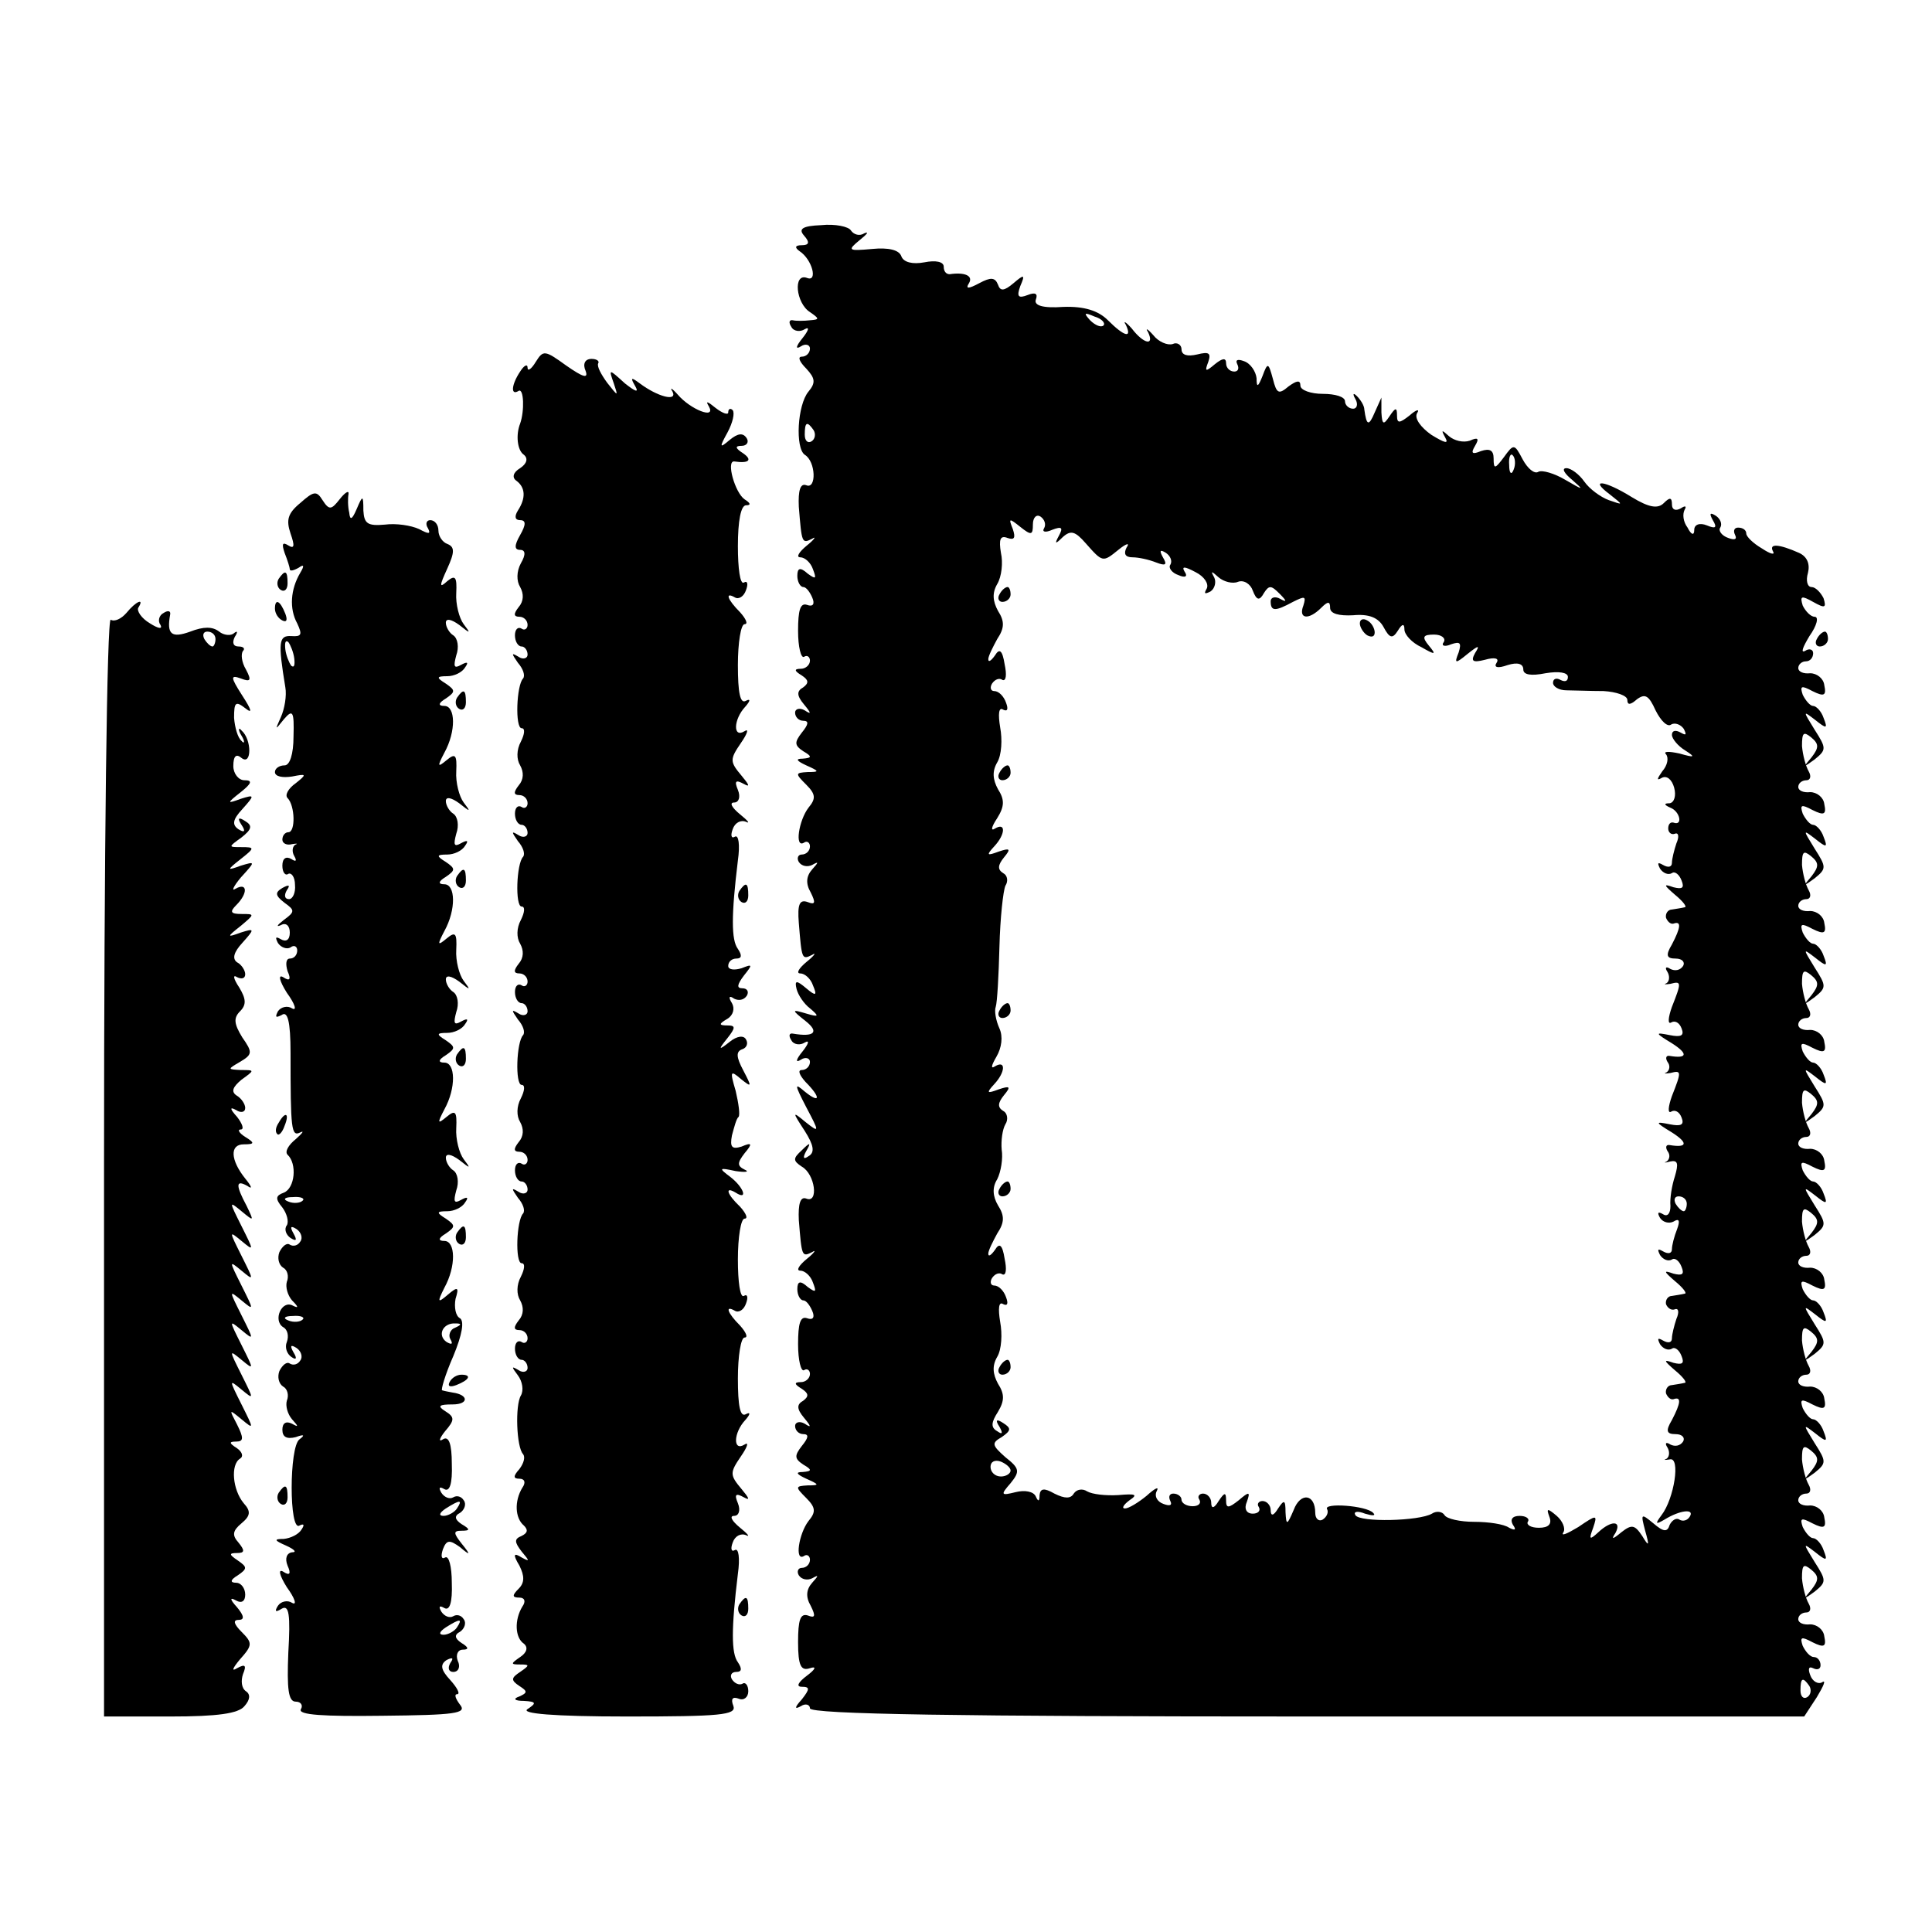 <?xml version="1.0" standalone="no"?>
<!DOCTYPE svg PUBLIC "-//W3C//DTD SVG 20010904//EN"
 "http://www.w3.org/TR/2001/REC-SVG-20010904/DTD/svg10.dtd">
<svg version="1.0" xmlns="http://www.w3.org/2000/svg"
 width="260pt" height="260pt" viewBox="0 0 260 260"
 preserveAspectRatio="xMidYMid meet">
<g transform="translate(0,260) scale(0.1,-0.1)"
fill="#000000" stroke="none">
<path d="M1082 2283 c8 -9 7 -13 -3 -13 -9 0 -10 -3 -3 -8 17 -11 25 -42 10
-36 -19 7 -15 -34 4 -46 13 -9 13 -10 0 -11 -8 -1 -19 -1 -23 0 -5 1 -6 -3 -2
-9 3 -6 12 -7 18 -3 7 4 5 -2 -3 -12 -9 -11 -10 -16 -2 -11 6 4 12 2 12 -3 0
-6 -5 -11 -11 -11 -6 0 -3 -7 6 -16 12 -13 13 -19 3 -31 -15 -18 -18 -76 -5
-85 15 -9 16 -47 2 -41 -8 3 -11 -7 -10 -29 4 -49 4 -50 18 -43 6 4 3 -1 -7
-9 -11 -9 -15 -16 -9 -16 6 0 14 -7 17 -16 5 -13 4 -14 -7 -6 -10 9 -14 8 -14
-3 0 -8 4 -15 8 -15 4 0 9 -7 12 -14 4 -9 1 -13 -7 -10 -9 3 -12 -7 -12 -35 0
-22 4 -37 8 -35 4 3 8 0 8 -5 0 -6 -6 -11 -12 -11 -10 0 -9 -3 1 -9 9 -6 10
-10 2 -16 -9 -5 -9 -11 1 -23 10 -12 10 -14 1 -8 -7 4 -13 2 -13 -3 0 -6 5
-11 11 -11 8 0 7 -5 -2 -16 -10 -13 -10 -17 2 -25 12 -7 12 -9 -1 -10 -10 0
-8 -3 5 -9 18 -8 18 -9 2 -9 -17 -1 -17 -2 -2 -17 13 -13 13 -19 3 -31 -13
-17 -19 -55 -6 -47 4 3 8 0 8 -5 0 -6 -5 -11 -11 -11 -5 0 -7 -5 -4 -10 4 -6
12 -7 18 -4 9 5 9 4 0 -6 -8 -9 -9 -19 -2 -31 7 -14 6 -17 -4 -13 -11 4 -14
-3 -12 -28 4 -49 4 -50 18 -43 6 4 3 -1 -7 -9 -11 -9 -15 -16 -9 -16 6 0 14
-7 17 -16 6 -14 4 -15 -9 -4 -13 11 -16 11 -13 -1 2 -8 10 -20 18 -26 13 -11
12 -12 -5 -7 -20 6 -20 5 -1 -10 19 -15 12 -22 -17 -17 -5 1 -6 -3 -2 -9 3 -6
12 -7 18 -3 7 4 5 -2 -3 -12 -9 -11 -10 -16 -2 -11 6 4 12 2 12 -3 0 -6 -5
-11 -11 -11 -6 0 -3 -7 5 -16 21 -21 20 -30 -1 -13 -14 12 -14 10 2 -21 18
-34 18 -35 -1 -20 -18 15 -18 14 -1 -12 12 -19 14 -29 5 -34 -7 -5 -8 -2 -3 7
7 12 5 12 -6 1 -12 -11 -12 -14 0 -22 18 -10 23 -50 6 -43 -8 3 -11 -7 -10
-29 4 -49 4 -50 18 -43 6 4 3 -1 -7 -9 -11 -9 -15 -16 -9 -16 6 0 14 -7 17
-16 5 -13 4 -14 -7 -6 -10 9 -14 8 -14 -3 0 -8 4 -15 8 -15 4 0 9 -7 12 -14 4
-9 1 -13 -7 -10 -9 3 -12 -7 -12 -35 0 -22 4 -37 8 -35 4 3 8 0 8 -5 0 -6 -6
-11 -12 -11 -10 0 -9 -3 1 -9 9 -6 10 -10 2 -16 -9 -5 -9 -11 1 -23 10 -12 10
-14 1 -8 -7 4 -13 2 -13 -3 0 -6 5 -11 11 -11 8 0 7 -5 -2 -16 -10 -13 -10
-17 2 -25 12 -7 12 -9 -1 -10 -10 0 -8 -3 5 -9 18 -8 18 -9 2 -9 -17 -1 -17
-2 -2 -17 13 -13 13 -19 3 -31 -13 -17 -19 -55 -6 -47 4 3 8 0 8 -5 0 -6 -5
-11 -11 -11 -5 0 -7 -5 -4 -10 4 -6 12 -7 18 -4 9 5 9 4 0 -6 -8 -9 -9 -19 -2
-31 7 -14 6 -17 -4 -13 -10 3 -13 -6 -13 -36 0 -32 4 -39 16 -35 9 3 8 -1 -4
-10 -12 -9 -15 -15 -7 -15 11 0 11 -3 0 -17 -10 -11 -10 -14 -1 -9 6 4 12 2
12 -3 0 -8 205 -11 669 -11 l669 0 17 26 c9 15 13 24 7 20 -5 -3 -13 1 -16 10
-3 8 -2 12 4 9 6 -3 10 -1 10 4 0 6 -4 11 -9 11 -5 0 -11 7 -15 15 -4 12 -2
13 13 5 16 -8 19 -6 16 8 -1 9 -10 16 -19 16 -9 -1 -16 2 -16 7 0 5 5 9 11 9
5 0 7 5 3 12 -4 7 -8 22 -9 34 0 18 2 20 12 12 11 -9 11 -14 1 -27 -12 -14
-11 -14 4 -3 16 13 16 15 0 40 -16 26 -16 26 1 13 15 -12 17 -12 11 3 -3 9
-10 16 -14 16 -4 0 -10 7 -14 15 -4 12 -2 13 13 5 16 -8 19 -6 16 8 -1 9 -10
16 -19 16 -9 -1 -16 2 -16 7 0 5 5 9 11 9 5 0 7 5 3 12 -4 7 -8 22 -9 34 0 18
2 20 12 12 11 -9 11 -14 1 -27 -12 -14 -11 -14 4 -3 16 13 16 15 0 40 -16 26
-16 26 1 13 15 -12 17 -12 11 3 -3 9 -10 16 -14 16 -4 0 -10 7 -14 15 -4 12
-2 13 13 5 16 -8 19 -6 16 8 -1 9 -10 16 -19 16 -9 -1 -16 2 -16 7 0 5 5 9 11
9 5 0 7 5 3 12 -4 7 -8 22 -9 34 0 18 2 20 12 12 11 -9 11 -14 1 -27 -12 -14
-11 -14 4 -3 16 13 16 15 0 40 -16 26 -16 26 1 13 15 -12 17 -12 11 3 -3 9
-10 16 -14 16 -4 0 -10 7 -14 15 -4 12 -2 13 13 5 16 -8 19 -6 16 8 -1 9 -10
16 -19 16 -9 -1 -16 2 -16 7 0 5 5 9 11 9 5 0 7 5 3 12 -4 7 -8 22 -9 34 0 18
2 20 12 12 11 -9 11 -14 1 -27 -12 -14 -11 -14 4 -3 16 13 16 15 0 40 -16 26
-16 26 1 13 15 -12 17 -12 11 3 -3 9 -10 16 -14 16 -4 0 -10 7 -14 15 -4 12
-2 13 13 5 16 -8 19 -6 16 8 -1 9 -10 16 -19 16 -9 -1 -16 2 -16 7 0 5 5 9 11
9 5 0 7 5 3 12 -4 7 -8 22 -9 34 0 18 2 20 12 12 11 -9 11 -14 1 -27 -12 -14
-11 -14 4 -3 16 13 16 15 0 40 -16 26 -16 26 1 13 15 -12 17 -12 11 3 -3 9
-10 16 -14 16 -4 0 -10 7 -14 15 -4 12 -2 13 13 5 16 -8 19 -6 16 8 -1 9 -10
16 -19 16 -9 -1 -16 2 -16 7 0 5 5 9 11 9 5 0 7 5 3 12 -4 7 -8 22 -9 34 0 18
2 20 12 12 11 -9 11 -14 1 -27 -12 -14 -11 -14 4 -3 16 13 16 15 0 40 -16 26
-16 26 1 13 15 -12 17 -12 11 3 -3 9 -10 16 -14 16 -4 0 -10 7 -14 15 -4 12
-2 13 13 5 16 -8 19 -6 16 8 -1 9 -10 16 -19 16 -9 -1 -16 2 -16 7 0 5 5 9 11
9 5 0 7 5 3 12 -4 7 -8 22 -9 34 0 18 2 20 12 12 11 -9 11 -14 1 -27 -12 -14
-11 -14 4 -3 16 13 16 15 0 40 -16 26 -16 26 1 13 15 -12 17 -12 11 3 -3 9
-10 16 -14 16 -4 0 -10 7 -14 15 -4 12 -2 13 13 5 16 -8 19 -6 16 8 -1 9 -10
16 -19 16 -9 -1 -16 2 -16 7 0 5 5 9 11 9 5 0 7 5 3 12 -4 7 -8 22 -9 34 0 18
2 20 12 12 11 -9 11 -14 1 -27 -12 -14 -11 -14 4 -3 16 13 16 15 0 40 -16 26
-16 26 1 13 15 -12 17 -12 11 3 -3 9 -10 16 -14 16 -4 0 -10 7 -14 15 -4 12
-2 13 13 5 16 -8 19 -6 16 8 -1 9 -10 16 -19 16 -9 -1 -16 2 -16 7 0 5 5 9 10
9 6 0 10 5 10 11 0 5 -5 7 -11 3 -6 -3 -3 5 6 20 10 14 13 26 7 26 -5 0 -12 7
-16 15 -4 13 -2 14 14 5 16 -9 18 -8 14 5 -4 8 -11 15 -16 15 -6 0 -8 9 -5 19
3 12 -1 22 -12 27 -27 12 -41 13 -35 2 3 -5 -3 -4 -15 4 -12 7 -21 16 -21 20
0 5 -5 8 -11 8 -5 0 -7 -4 -4 -10 3 -6 -1 -7 -9 -4 -9 3 -14 10 -11 14 3 5 0
12 -6 16 -8 5 -9 3 -4 -6 6 -10 4 -12 -8 -7 -10 4 -17 1 -17 -6 0 -8 -4 -7 -9
3 -6 8 -7 18 -4 24 3 5 1 6 -5 2 -7 -4 -12 -2 -12 5 0 10 -3 10 -11 2 -8 -8
-20 -6 -43 8 -37 23 -58 25 -30 4 19 -15 19 -15 -1 -8 -11 4 -26 15 -33 25 -7
10 -18 18 -24 18 -7 0 -3 -7 8 -16 16 -14 15 -14 -9 0 -15 9 -32 14 -37 11 -5
-3 -14 4 -21 17 -11 21 -12 21 -25 3 -12 -16 -14 -17 -14 -2 0 11 -5 14 -17
10 -12 -5 -14 -3 -8 7 6 10 4 12 -7 7 -9 -3 -21 0 -28 6 -10 9 -11 9 -5 -2 5
-9 -1 -7 -19 4 -14 10 -23 22 -19 29 4 6 -1 5 -10 -3 -14 -11 -17 -11 -17 0 0
11 -2 11 -10 -1 -8 -12 -10 -12 -11 5 l0 20 -9 -20 c-8 -19 -11 -18 -14 4 0 5
-5 13 -10 18 -5 5 -6 3 -2 -4 4 -7 2 -13 -3 -13 -6 0 -11 5 -11 10 0 6 -13 10
-30 10 -16 0 -30 5 -30 11 0 8 -5 7 -16 -1 -13 -11 -16 -10 -21 10 -6 22 -7
23 -14 4 -6 -15 -8 -16 -8 -3 -1 9 -8 20 -17 23 -8 3 -12 2 -9 -4 3 -6 1 -10
-4 -10 -6 0 -11 5 -11 11 0 8 -5 7 -15 -1 -13 -11 -14 -10 -9 3 4 12 1 14 -15
10 -13 -3 -21 -1 -21 7 0 6 -6 10 -12 7 -7 -2 -19 3 -26 12 -8 9 -11 10 -7 4
9 -19 -6 -16 -22 5 -8 9 -12 11 -8 5 9 -19 -2 -16 -24 6 -13 13 -32 19 -60 18
-28 -2 -40 2 -37 10 3 8 -1 10 -11 6 -13 -5 -15 -2 -10 12 7 16 5 16 -9 4 -13
-11 -18 -11 -21 -2 -4 10 -10 10 -25 2 -15 -8 -19 -8 -14 0 6 10 -6 15 -26 12
-5 0 -8 4 -8 10 0 7 -11 9 -26 6 -16 -3 -28 0 -31 8 -3 9 -18 12 -39 10 -33
-3 -34 -2 -17 12 10 8 13 12 6 9 -6 -4 -14 -2 -18 4 -3 5 -21 9 -40 7 -25 -1
-31 -5 -23 -14z m403 -121 c-3 -3 -11 0 -18 7 -9 10 -8 11 6 5 10 -3 15 -9 12
-12z m-390 -141 c3 -5 2 -12 -3 -15 -5 -3 -9 1 -9 9 0 17 3 19 12 6z m942 -53
c-3 -8 -6 -5 -6 6 -1 11 2 17 5 13 3 -3 4 -12 1 -19z m-632 -79 c-3 -5 2 -6
11 -2 13 5 15 3 9 -8 -6 -11 -5 -12 5 -2 11 10 17 8 31 -8 23 -26 23 -26 44
-9 11 9 16 10 11 3 -4 -8 -2 -13 8 -13 8 0 22 -3 32 -7 13 -5 15 -3 9 7 -5 9
-4 11 4 6 6 -4 9 -11 6 -16 -3 -4 2 -11 11 -14 9 -4 13 -2 8 5 -4 7 0 7 15 -1
12 -6 18 -16 15 -22 -4 -7 -3 -8 5 -4 6 4 8 13 5 19 -5 9 -4 9 6 0 7 -6 19 -9
26 -6 8 3 17 -3 20 -12 5 -13 9 -14 15 -3 7 11 10 10 21 -1 10 -10 10 -12 1
-7 -7 4 -13 2 -13 -3 0 -14 6 -14 30 -1 16 8 18 8 14 -5 -7 -18 7 -20 24 -3 9
9 12 9 12 0 0 -8 12 -11 31 -10 21 2 34 -3 41 -16 8 -15 12 -16 19 -5 6 10 9
10 9 2 0 -7 10 -18 23 -24 19 -11 20 -10 10 2 -10 12 -8 15 7 15 10 0 16 -5
13 -10 -4 -5 1 -7 10 -3 12 4 14 2 10 -11 -6 -15 -5 -16 12 -2 15 12 17 12 10
1 -6 -11 -3 -13 13 -9 14 4 20 2 16 -4 -4 -6 1 -8 15 -3 13 4 21 2 21 -6 0 -7
10 -9 30 -5 18 3 30 1 30 -5 0 -6 -4 -7 -10 -4 -5 3 -10 2 -10 -4 0 -5 8 -10
18 -10 9 0 32 -1 50 -1 17 -1 32 -6 32 -12 0 -7 4 -7 13 1 11 8 16 5 25 -15 7
-14 16 -23 21 -19 5 3 13 0 17 -6 4 -8 3 -9 -4 -5 -7 4 -12 3 -12 -3 0 -5 8
-15 18 -21 14 -9 13 -10 -8 -4 -14 3 -22 3 -18 -1 4 -5 2 -15 -5 -23 -7 -10
-8 -13 -1 -9 7 4 14 -2 17 -13 3 -11 0 -20 -6 -21 -8 0 -8 -2 1 -6 13 -5 17
-25 4 -20 -4 1 -7 -2 -7 -8 0 -5 4 -9 9 -7 5 2 6 -4 2 -13 -3 -9 -6 -21 -6
-26 0 -6 -5 -7 -12 -3 -7 4 -8 3 -4 -5 4 -6 11 -9 16 -6 4 3 10 -2 13 -10 4
-10 1 -12 -11 -9 -14 5 -13 3 2 -10 11 -9 17 -17 13 -17 -4 -1 -11 -2 -17 -3
-5 0 -9 -5 -8 -11 2 -5 6 -9 10 -8 11 4 10 -5 -2 -28 -9 -15 -7 -19 5 -19 9 0
13 -5 10 -10 -4 -6 -11 -7 -17 -4 -6 4 -8 2 -4 -4 3 -5 3 -12 -1 -15 -5 -2 -2
-2 5 -1 15 4 15 2 2 -31 -5 -14 -6 -24 -1 -21 5 3 11 0 14 -8 4 -10 -1 -12
-16 -9 -20 4 -20 3 3 -11 22 -14 21 -21 -3 -17 -5 1 -6 -3 -3 -8 4 -5 3 -11
-1 -14 -5 -2 -2 -2 5 -1 15 4 15 2 2 -31 -5 -14 -6 -24 -1 -21 5 3 11 0 14 -8
4 -10 -1 -12 -16 -9 -20 4 -20 3 3 -11 22 -14 21 -21 -3 -17 -5 1 -6 -3 -3 -8
4 -5 3 -11 -1 -14 -5 -2 -2 -2 5 0 10 2 11 -3 6 -20 -4 -12 -7 -30 -6 -40 0
-10 -4 -15 -10 -11 -7 4 -8 2 -4 -5 4 -6 12 -8 18 -5 8 5 9 1 5 -10 -4 -10 -7
-22 -7 -27 0 -6 -5 -7 -12 -3 -7 4 -8 3 -4 -5 4 -6 11 -9 16 -6 4 3 10 -2 13
-10 4 -10 1 -12 -11 -9 -14 5 -13 3 2 -10 11 -9 17 -17 13 -17 -4 -1 -11 -2
-17 -3 -5 0 -9 -5 -8 -11 2 -5 7 -9 12 -7 5 2 6 -4 2 -13 -3 -9 -6 -21 -6 -26
0 -6 -5 -7 -12 -3 -7 4 -8 3 -4 -5 4 -6 11 -9 16 -6 4 3 10 -2 13 -10 4 -10 1
-12 -11 -9 -14 5 -13 3 2 -10 11 -9 17 -17 13 -17 -4 -1 -11 -2 -17 -3 -5 0
-9 -5 -8 -11 2 -5 6 -9 10 -8 11 4 10 -5 -2 -28 -9 -15 -7 -19 5 -19 9 0 13
-5 10 -10 -4 -6 -11 -7 -17 -4 -6 4 -8 2 -4 -4 3 -5 3 -12 -1 -15 -5 -2 -3 -2
4 -1 15 4 6 -53 -11 -75 -9 -12 -8 -13 4 -6 21 13 41 15 34 4 -3 -5 -9 -7 -14
-4 -4 3 -10 -1 -13 -7 -3 -10 -8 -10 -22 2 -17 14 -17 13 -11 -10 6 -21 5 -22
-4 -7 -10 15 -14 16 -28 5 -12 -10 -14 -10 -8 -1 9 17 -6 17 -23 1 -12 -11
-13 -10 -7 6 6 18 5 18 -20 1 -15 -9 -24 -13 -20 -7 3 5 -1 15 -9 22 -13 11
-14 10 -10 -1 4 -10 -1 -15 -14 -15 -11 0 -17 4 -15 8 3 4 -2 8 -11 8 -10 0
-13 -5 -9 -12 5 -7 3 -8 -5 -4 -7 5 -28 8 -47 8 -19 0 -37 4 -40 9 -3 5 -11 6
-17 2 -17 -10 -97 -12 -103 -2 -3 5 3 6 13 2 10 -3 15 -3 11 1 -9 10 -68 14
-62 5 2 -4 0 -10 -6 -14 -5 -3 -10 1 -10 9 0 26 -20 28 -29 4 -9 -21 -10 -21
-11 -3 0 17 -2 17 -10 5 -6 -10 -10 -11 -10 -2 0 6 -5 12 -11 12 -5 0 -8 -4
-5 -8 3 -5 -1 -9 -8 -9 -9 0 -12 7 -8 16 5 14 3 14 -11 2 -14 -11 -17 -11 -17
0 0 11 -2 11 -10 -1 -6 -10 -10 -11 -10 -2 0 6 -5 12 -11 12 -5 0 -8 -4 -5 -8
3 -5 -1 -9 -9 -9 -8 0 -15 4 -15 9 0 4 -5 8 -11 8 -5 0 -7 -4 -4 -10 3 -6 -1
-7 -9 -4 -9 3 -13 11 -9 18 3 6 -3 3 -14 -7 -11 -9 -24 -17 -29 -17 -5 0 -2 5
6 11 12 8 8 9 -15 7 -17 -1 -35 1 -42 5 -6 4 -14 3 -18 -3 -4 -7 -12 -7 -26 0
-14 8 -19 7 -20 -2 0 -9 -2 -9 -5 -2 -3 7 -15 9 -27 6 -20 -5 -21 -4 -7 12 13
16 12 20 -7 35 -18 16 -19 19 -5 27 13 9 13 12 2 19 -9 6 -11 4 -5 -5 5 -9 4
-11 -3 -6 -9 5 -8 12 1 26 9 15 9 24 0 38 -7 13 -8 24 -1 36 6 10 7 31 4 47
-3 18 -2 28 4 24 6 -3 7 1 4 9 -3 9 -10 16 -16 16 -5 0 -6 5 -3 10 4 6 10 8
14 5 5 -2 6 7 3 21 -3 19 -7 22 -13 12 -5 -7 -9 -10 -9 -5 0 4 6 16 12 27 10
15 10 24 1 38 -7 12 -8 24 -1 35 5 10 8 28 6 40 -1 12 1 27 5 34 4 6 3 15 -3
18 -8 5 -7 11 1 21 10 12 8 13 -7 8 -16 -6 -17 -5 -6 7 15 16 16 33 1 24 -6
-4 -5 1 2 13 7 12 9 27 4 38 -5 11 -7 24 -5 29 2 6 4 42 5 81 1 39 5 75 8 82
4 6 3 14 -3 17 -8 5 -7 11 1 21 10 12 8 13 -7 8 -16 -6 -17 -5 -6 7 15 16 16
33 1 24 -6 -4 -5 2 3 14 10 16 10 25 1 39 -7 13 -8 24 -1 36 6 10 7 31 4 47
-3 18 -2 28 4 24 6 -3 7 1 4 9 -3 9 -10 16 -16 16 -5 0 -6 5 -3 10 4 6 10 8
14 5 5 -2 6 7 3 21 -3 19 -7 22 -13 12 -5 -7 -9 -10 -9 -5 0 4 6 16 12 27 10
15 10 24 1 38 -7 13 -8 24 -1 36 6 10 8 29 5 42 -3 18 -1 24 9 20 9 -3 11 0 7
12 -6 15 -5 15 10 3 15 -12 17 -11 17 3 0 10 5 14 10 11 6 -4 8 -11 5 -16z
m865 -909 c0 -5 -2 -10 -4 -10 -3 0 -8 5 -11 10 -3 6 -1 10 4 10 6 0 11 -4 11
-10z m-910 -359 c0 -4 -6 -8 -13 -8 -8 0 -14 6 -14 13 0 7 6 10 14 7 7 -3 13
-8 13 -12z m1075 -290 c3 -5 2 -12 -3 -15 -5 -3 -9 1 -9 9 0 17 3 19 12 6z"/>
<path d="M1345 1800 c-3 -5 -1 -10 4 -10 6 0 11 5 11 10 0 6 -2 10 -4 10 -3 0
-8 -4 -11 -10z"/>
<path d="M1830 1761 c0 -5 5 -13 10 -16 6 -3 10 -2 10 4 0 5 -4 13 -10 16 -5
3 -10 2 -10 -4z"/>
<path d="M1345 1560 c-3 -5 -1 -10 4 -10 6 0 11 5 11 10 0 6 -2 10 -4 10 -3 0
-8 -4 -11 -10z"/>
<path d="M1345 1240 c-3 -5 -1 -10 4 -10 6 0 11 5 11 10 0 6 -2 10 -4 10 -3 0
-8 -4 -11 -10z"/>
<path d="M1345 1000 c-3 -5 -1 -10 4 -10 6 0 11 5 11 10 0 6 -2 10 -4 10 -3 0
-8 -4 -11 -10z"/>
<path d="M1345 760 c-3 -5 -1 -10 4 -10 6 0 11 5 11 10 0 6 -2 10 -4 10 -3 0
-8 -4 -11 -10z"/>
<path d="M721 2113 c-6 -10 -11 -13 -11 -8 0 6 -5 3 -10 -5 -12 -18 -13 -33
-2 -26 7 4 8 -27 2 -44 -6 -15 -4 -36 5 -42 6 -5 4 -12 -5 -18 -10 -6 -11 -13
-5 -17 12 -9 13 -23 2 -40 -5 -8 -4 -13 3 -13 8 0 8 -6 0 -20 -8 -14 -8 -20 0
-20 7 0 8 -6 1 -18 -6 -11 -6 -24 -1 -32 5 -9 5 -19 -2 -27 -7 -9 -7 -13 1
-13 6 0 11 -5 11 -11 0 -5 -4 -8 -8 -5 -5 3 -9 -1 -9 -9 0 -8 4 -15 9 -15 4 0
8 -5 8 -11 0 -5 -6 -7 -12 -3 -10 6 -10 5 -1 -8 7 -8 10 -17 7 -21 -9 -9 -11
-67 -2 -67 5 0 4 -8 -1 -18 -6 -11 -6 -24 -1 -32 5 -9 5 -19 -2 -27 -7 -9 -7
-13 1 -13 6 0 11 -5 11 -11 0 -5 -4 -8 -8 -5 -5 3 -9 -1 -9 -9 0 -8 4 -15 9
-15 4 0 8 -5 8 -11 0 -5 -6 -7 -12 -3 -10 6 -10 5 -1 -8 7 -8 10 -17 7 -21 -9
-9 -11 -67 -2 -67 5 0 4 -8 -1 -18 -6 -11 -6 -24 -1 -32 5 -9 5 -19 -2 -27 -7
-9 -7 -13 1 -13 6 0 11 -5 11 -11 0 -5 -4 -8 -8 -5 -5 3 -9 -1 -9 -9 0 -8 4
-15 9 -15 4 0 8 -5 8 -11 0 -5 -6 -7 -12 -3 -10 6 -10 5 -1 -8 7 -8 10 -17 7
-21 -9 -9 -11 -67 -2 -67 5 0 4 -8 -1 -18 -6 -11 -6 -24 -1 -32 5 -9 5 -19 -2
-27 -7 -9 -7 -13 1 -13 6 0 11 -5 11 -11 0 -5 -4 -8 -8 -5 -5 3 -9 -1 -9 -9 0
-8 4 -15 9 -15 4 0 8 -5 8 -11 0 -5 -6 -7 -12 -3 -10 6 -10 5 -1 -8 7 -8 10
-17 7 -21 -9 -9 -11 -67 -2 -67 5 0 4 -8 -1 -18 -6 -11 -6 -24 -1 -32 5 -9 5
-19 -2 -27 -7 -9 -7 -13 1 -13 6 0 11 -5 11 -11 0 -5 -4 -8 -8 -5 -5 3 -9 -1
-9 -9 0 -8 4 -15 9 -15 4 0 8 -5 8 -11 0 -5 -6 -7 -12 -3 -10 6 -10 5 -1 -7 6
-8 8 -20 4 -27 -8 -13 -6 -70 3 -79 3 -4 1 -12 -5 -20 -9 -10 -8 -13 0 -13 7
0 9 -5 4 -12 -11 -18 -10 -41 2 -51 6 -6 5 -10 -3 -14 -10 -4 -10 -8 0 -21 11
-13 11 -14 0 -8 -11 7 -12 4 -3 -11 7 -14 7 -23 -1 -31 -9 -9 -9 -12 1 -12 7
0 9 -5 4 -12 -11 -18 -10 -42 2 -50 6 -5 4 -12 -5 -18 -13 -9 -13 -10 0 -10
13 0 13 -1 0 -10 -12 -8 -13 -11 -1 -19 11 -7 11 -9 0 -14 -9 -3 -7 -6 6 -6
17 -1 17 -3 5 -11 -10 -6 34 -10 134 -10 125 0 147 2 143 14 -4 10 -1 13 7 10
7 -3 13 2 13 10 0 8 -4 13 -8 10 -4 -2 -10 0 -14 6 -3 5 -1 10 6 10 7 0 8 4 2
13 -9 12 -9 45 0 119 3 21 1 35 -4 32 -5 -3 -6 2 -3 10 3 9 11 13 18 10 6 -3
2 2 -8 10 -11 9 -15 16 -8 16 6 0 9 7 5 17 -5 12 -3 14 8 8 9 -5 7 -1 -3 11
-16 19 -16 22 -1 44 9 13 11 20 5 16 -16 -10 -15 16 1 33 7 8 7 11 1 8 -8 -5
-11 11 -11 48 0 30 4 55 9 55 5 0 2 7 -6 16 -17 17 -21 28 -7 20 5 -3 12 1 15
10 3 8 2 13 -3 10 -5 -3 -8 19 -8 49 0 30 4 55 9 55 5 0 2 7 -6 16 -18 17 -21
28 -6 19 17 -11 11 7 -7 21 -16 12 -16 13 7 8 14 -2 19 -1 12 2 -10 5 -10 9 0
22 11 13 10 15 -4 9 -13 -4 -16 -1 -13 15 3 11 6 23 9 25 2 3 0 18 -4 35 -8
27 -7 28 7 16 15 -12 15 -11 3 12 -9 17 -10 25 -1 28 6 2 8 8 5 13 -3 6 -12 5
-22 -3 -15 -12 -16 -11 -3 5 11 14 11 17 0 17 -12 0 -12 2 0 9 8 5 10 14 6 21
-5 8 -4 11 3 6 6 -3 13 -2 17 4 3 5 1 10 -6 10 -8 0 -7 5 2 17 12 15 12 16 -3
10 -10 -3 -18 -2 -18 3 0 6 5 10 11 10 7 0 8 4 2 13 -9 12 -9 45 0 119 3 21 1
35 -4 32 -5 -3 -6 2 -3 10 3 9 11 13 18 10 6 -3 2 2 -8 10 -11 9 -15 16 -8 16
6 0 9 7 5 17 -5 12 -3 14 8 8 9 -5 7 -1 -3 11 -16 19 -16 22 -1 44 9 13 11 20
5 16 -16 -10 -15 16 1 33 7 8 7 11 1 8 -8 -5 -11 11 -11 48 0 30 4 55 9 55 5
0 2 7 -6 16 -17 17 -21 28 -7 20 5 -3 12 1 15 10 3 8 2 13 -3 10 -5 -3 -8 19
-8 49 0 34 4 55 11 55 7 0 6 3 -2 8 -13 9 -25 52 -14 51 20 -3 25 2 12 11 -11
7 -11 10 -2 10 7 0 10 5 7 10 -5 8 -12 7 -23 -2 -14 -12 -14 -10 -3 10 7 13
10 26 7 30 -3 3 -6 2 -6 -3 0 -4 -8 -1 -17 6 -11 9 -14 10 -9 2 10 -18 -25 -4
-42 16 -8 9 -11 10 -7 4 7 -14 -20 -7 -44 11 -12 9 -13 8 -6 -4 5 -9 0 -7 -14
4 -22 20 -22 20 -15 0 6 -18 6 -18 -9 1 -8 11 -14 22 -12 26 2 3 -2 6 -9 6 -9
0 -12 -7 -8 -16 4 -11 -3 -9 -26 7 -29 21 -31 21 -41 5z"/>
<path d="M404 1923 c-17 -14 -19 -23 -13 -41 6 -17 5 -21 -3 -16 -8 5 -9 2 -5
-10 4 -10 7 -20 7 -22 0 -3 5 -2 12 2 7 5 8 3 2 -7 -13 -22 -15 -48 -4 -68 7
-15 6 -18 -8 -17 -17 1 -18 -8 -8 -69 2 -11 -1 -29 -6 -40 -8 -18 -8 -18 4 -3
12 14 14 11 13 -23 0 -24 -5 -39 -12 -39 -7 0 -13 -4 -13 -9 0 -6 10 -8 23 -6
20 4 20 3 5 -9 -10 -7 -15 -16 -11 -20 10 -10 11 -46 1 -46 -4 0 -8 -4 -8 -10
0 -5 6 -8 13 -6 6 1 9 1 4 -1 -4 -3 -4 -10 -1 -15 4 -7 2 -8 -4 -4 -7 4 -12 1
-12 -9 0 -9 4 -14 8 -11 4 2 9 -4 9 -15 1 -10 -3 -19 -8 -19 -6 0 -7 5 -3 12
5 7 3 8 -6 3 -10 -6 -10 -10 3 -20 14 -10 14 -12 -1 -23 -9 -7 -11 -10 -4 -7
7 4 12 -1 12 -10 0 -10 -5 -13 -12 -9 -7 4 -8 3 -4 -5 4 -6 12 -9 17 -6 5 4 9
1 9 -4 0 -6 -4 -11 -10 -11 -5 0 -6 -7 -3 -17 5 -11 3 -14 -6 -8 -7 4 -5 -5 5
-21 11 -15 14 -25 7 -21 -6 4 -15 2 -19 -4 -4 -8 -3 -9 5 -5 8 6 12 -8 12 -51
0 -103 1 -113 13 -107 6 3 3 -1 -6 -9 -10 -8 -15 -17 -11 -21 13 -12 10 -45
-5 -51 -11 -4 -12 -8 -2 -20 6 -8 9 -19 6 -24 -4 -5 -1 -13 5 -17 8 -5 9 -3 4
6 -5 9 -4 11 4 6 6 -4 9 -12 5 -17 -3 -5 -9 -7 -14 -4 -4 3 -10 -2 -14 -10 -3
-8 -1 -17 5 -21 6 -3 8 -12 5 -19 -2 -7 1 -18 7 -25 9 -9 9 -11 1 -7 -15 8
-27 -20 -13 -29 6 -3 8 -12 5 -20 -3 -7 0 -16 6 -20 7 -5 8 -2 3 6 -5 9 -4 11
4 6 6 -4 9 -12 5 -17 -3 -5 -9 -7 -14 -4 -4 3 -10 -2 -14 -10 -3 -8 -1 -17 5
-21 6 -3 8 -12 5 -19 -2 -7 1 -18 7 -25 9 -10 9 -11 0 -6 -8 4 -13 1 -13 -8 0
-10 6 -13 18 -10 11 4 13 3 5 -3 -14 -10 -14 -125 0 -116 6 3 7 1 3 -5 -4 -7
-15 -12 -24 -13 -14 0 -13 -2 3 -9 11 -5 15 -9 8 -9 -7 -1 -10 -8 -6 -18 5
-11 3 -14 -6 -8 -7 4 -5 -5 5 -21 11 -15 14 -25 7 -21 -6 4 -15 2 -19 -4 -5
-8 -3 -9 5 -4 10 6 12 -8 9 -59 -2 -49 0 -66 10 -66 7 0 10 -5 7 -10 -5 -8 31
-10 109 -9 98 1 115 3 105 15 -6 8 -8 14 -4 14 5 0 0 9 -9 19 -13 14 -14 21
-5 27 8 4 10 3 5 -4 -4 -7 -2 -12 4 -12 7 0 10 7 6 15 -3 8 0 15 7 15 8 0 8 3
-2 9 -9 6 -10 11 -2 15 6 4 9 12 5 17 -3 5 -9 7 -14 4 -5 -3 -12 0 -16 6 -4 7
-3 9 4 5 7 -4 11 7 10 34 0 22 -4 37 -9 34 -5 -3 -6 2 -3 11 5 13 9 13 23 3
14 -12 15 -11 2 5 -11 14 -11 17 0 17 12 0 12 2 0 9 -9 6 -10 11 -2 15 6 4 9
12 5 17 -3 5 -9 7 -14 4 -5 -3 -12 0 -16 6 -4 7 -3 9 4 5 7 -4 11 7 10 34 0
27 -4 38 -12 33 -6 -4 -5 1 3 11 13 15 13 19 0 27 -11 7 -8 9 10 9 22 0 22 13
0 16 -5 1 -11 2 -14 3 -2 0 4 21 15 46 12 29 15 47 9 51 -6 3 -8 15 -6 26 5
16 3 17 -10 6 -14 -12 -15 -11 -5 9 16 29 15 63 0 63 -9 0 -8 4 2 10 13 9 13
11 0 20 -13 8 -13 10 2 10 9 0 20 5 24 12 5 7 3 8 -6 3 -9 -5 -10 -2 -6 13 4
11 2 23 -4 27 -5 3 -10 11 -10 17 0 6 7 5 18 -3 15 -12 16 -12 6 1 -6 8 -11
27 -10 42 1 22 -1 25 -13 15 -12 -10 -13 -9 -3 10 16 29 15 63 0 63 -9 0 -8 4
2 10 13 9 13 11 0 20 -13 8 -13 10 2 10 9 0 20 5 24 12 5 7 3 8 -6 3 -9 -5
-10 -2 -6 13 4 11 2 23 -4 27 -5 3 -10 11 -10 17 0 6 7 5 18 -3 15 -12 16 -12
6 1 -6 8 -11 27 -10 42 1 22 -1 25 -13 15 -12 -10 -13 -9 -3 10 16 29 15 63 0
63 -9 0 -8 4 2 10 13 9 13 11 0 20 -13 8 -13 10 2 10 9 0 20 5 24 12 5 7 3 8
-6 3 -9 -5 -10 -2 -6 13 4 11 2 23 -4 27 -5 3 -10 11 -10 17 0 6 7 5 18 -3 15
-12 16 -12 6 1 -6 8 -11 27 -10 42 1 22 -1 25 -13 15 -12 -10 -13 -9 -3 10 16
29 15 63 0 63 -9 0 -8 4 2 10 13 9 13 11 0 20 -13 8 -13 10 2 10 9 0 20 5 24
12 5 7 3 8 -6 3 -9 -5 -10 -2 -6 13 4 11 2 23 -4 27 -5 3 -10 11 -10 17 0 6 7
5 18 -3 15 -12 16 -12 6 1 -6 8 -11 27 -10 42 1 21 -1 25 -12 16 -11 -10 -11
-7 0 17 10 22 10 29 0 33 -6 2 -12 10 -12 18 0 8 -5 14 -11 14 -5 0 -7 -5 -3
-11 4 -8 1 -8 -12 -1 -11 5 -31 8 -46 6 -23 -2 -28 1 -29 19 0 21 -1 21 -9 2
-6 -14 -9 -16 -10 -5 -2 8 -2 20 -1 25 1 6 -5 2 -12 -7 -11 -14 -14 -15 -23
-1 -8 13 -12 12 -30 -4z m-8 -209 c1 -9 0 -13 -4 -10 -3 4 -7 14 -8 22 -1 9 0
13 4 10 3 -4 7 -14 8 -22z m11 -730 c-3 -3 -12 -4 -19 -1 -8 3 -5 6 6 6 11 1
17 -2 13 -5z m0 -160 c-3 -3 -12 -4 -19 -1 -8 3 -5 6 6 6 11 1 17 -2 13 -5z
m205 -11 c-6 -2 -9 -10 -6 -15 4 -7 2 -8 -5 -4 -13 9 -5 26 12 25 9 0 8 -2 -1
-6z m3 -243 c-3 -5 -12 -10 -18 -10 -7 0 -6 4 3 10 19 12 23 12 15 0z m0 -160
c-3 -5 -12 -10 -18 -10 -7 0 -6 4 3 10 19 12 23 12 15 0z"/>
<path d="M375 1821 c-3 -5 -2 -12 3 -15 5 -3 9 1 9 9 0 17 -3 19 -12 6z"/>
<path d="M170 1775 c-7 -8 -16 -12 -21 -9 -5 3 -9 -307 -9 -735 l0 -741 89 0
c64 0 92 4 100 14 8 9 8 16 2 20 -6 4 -7 14 -4 23 5 12 3 14 -8 8 -8 -5 -6 0
4 12 17 19 17 22 2 37 -10 10 -12 16 -4 16 8 0 8 5 -2 17 -10 11 -10 14 -1 9
7 -4 12 -1 12 8 0 9 -6 16 -12 16 -9 0 -8 4 2 10 13 9 13 11 0 20 -12 8 -12
10 -1 10 10 0 11 3 2 14 -9 10 -8 16 4 26 12 10 13 16 3 27 -15 18 -18 52 -5
60 5 3 3 9 -4 14 -11 7 -11 9 -1 9 10 0 10 5 1 23 -11 21 -11 21 6 7 17 -14
17 -14 0 20 -17 34 -17 34 0 20 17 -14 17 -14 0 20 -17 34 -17 34 0 20 17 -14
17 -14 0 20 -17 34 -17 34 0 20 17 -14 17 -14 0 20 -17 34 -17 34 0 20 17 -14
17 -14 0 20 -17 34 -17 34 0 20 17 -14 17 -14 0 20 -17 34 -17 34 0 20 17 -14
17 -14 0 20 -17 34 -17 34 0 20 17 -14 17 -14 7 7 -15 28 -15 36 1 27 7 -5 6
-1 -3 10 -20 25 -21 46 -2 46 15 0 15 2 2 10 -8 5 -11 10 -6 10 5 0 2 8 -5 17
-10 11 -10 14 -1 9 6 -4 12 -3 12 3 0 5 -5 13 -12 17 -7 5 -5 11 7 21 18 13
18 13 -1 13 -18 1 -18 1 -1 11 17 10 17 13 3 33 -11 18 -12 26 -3 35 9 9 8 17
-1 32 -8 12 -9 18 -3 14 6 -3 11 -2 11 4 0 5 -5 13 -11 16 -7 5 -4 14 7 26 17
19 17 20 -2 14 -19 -7 -19 -6 0 9 19 16 19 16 1 16 -15 0 -16 3 -7 12 16 16
15 31 -1 22 -6 -4 -3 3 7 15 20 22 20 22 0 16 -19 -7 -19 -6 0 9 19 15 19 16
1 16 -18 0 -18 0 0 13 14 11 15 16 5 22 -9 6 -11 4 -5 -5 6 -9 4 -11 -4 -6 -9
6 -8 13 5 27 17 19 17 20 -2 14 -19 -7 -19 -6 0 9 15 12 16 16 5 16 -8 0 -15
9 -15 19 0 14 4 17 11 11 14 -11 14 25 0 37 -4 5 -5 1 0 -7 5 -8 4 -12 0 -7
-5 4 -9 18 -10 31 0 21 2 23 15 13 10 -8 9 -3 -4 17 -16 25 -16 28 -2 23 13
-5 15 -3 7 12 -6 10 -7 21 -4 25 3 3 1 6 -6 6 -7 0 -9 5 -5 13 4 6 4 9 -1 5
-4 -4 -14 -3 -20 2 -9 7 -21 7 -39 0 -25 -9 -32 -4 -27 23 1 5 -3 6 -9 2 -6
-3 -8 -11 -4 -16 3 -6 -3 -5 -14 2 -12 7 -18 17 -16 21 9 14 -3 9 -16 -7z
m120 -35 c0 -5 -2 -10 -4 -10 -3 0 -8 5 -11 10 -3 6 -1 10 4 10 6 0 11 -4 11
-10z"/>
<path d="M370 1781 c0 -6 4 -13 10 -16 6 -3 7 1 4 9 -7 18 -14 21 -14 7z"/>
<path d="M2445 1740 c-3 -5 -1 -10 4 -10 6 0 11 5 11 10 0 6 -2 10 -4 10 -3 0
-8 -4 -11 -10z"/>
<path d="M615 1661 c-3 -5 -2 -12 3 -15 5 -3 9 1 9 9 0 17 -3 19 -12 6z"/>
<path d="M615 1421 c-3 -5 -2 -12 3 -15 5 -3 9 1 9 9 0 17 -3 19 -12 6z"/>
<path d="M995 1401 c-3 -5 -2 -12 3 -15 5 -3 9 1 9 9 0 17 -3 19 -12 6z"/>
<path d="M615 1181 c-3 -5 -2 -12 3 -15 5 -3 9 1 9 9 0 17 -3 19 -12 6z"/>
<path d="M375 1089 c-4 -6 -5 -12 -2 -15 2 -3 7 2 10 11 7 17 1 20 -8 4z"/>
<path d="M615 941 c-3 -5 -2 -12 3 -15 5 -3 9 1 9 9 0 17 -3 19 -12 6z"/>
<path d="M605 740 c-3 -6 1 -7 9 -4 18 7 21 14 7 14 -6 0 -13 -4 -16 -10z"/>
<path d="M375 591 c-3 -5 -2 -12 3 -15 5 -3 9 1 9 9 0 17 -3 19 -12 6z"/>
<path d="M995 441 c-3 -5 -2 -12 3 -15 5 -3 9 1 9 9 0 17 -3 19 -12 6z"/>
</g>
</svg>
